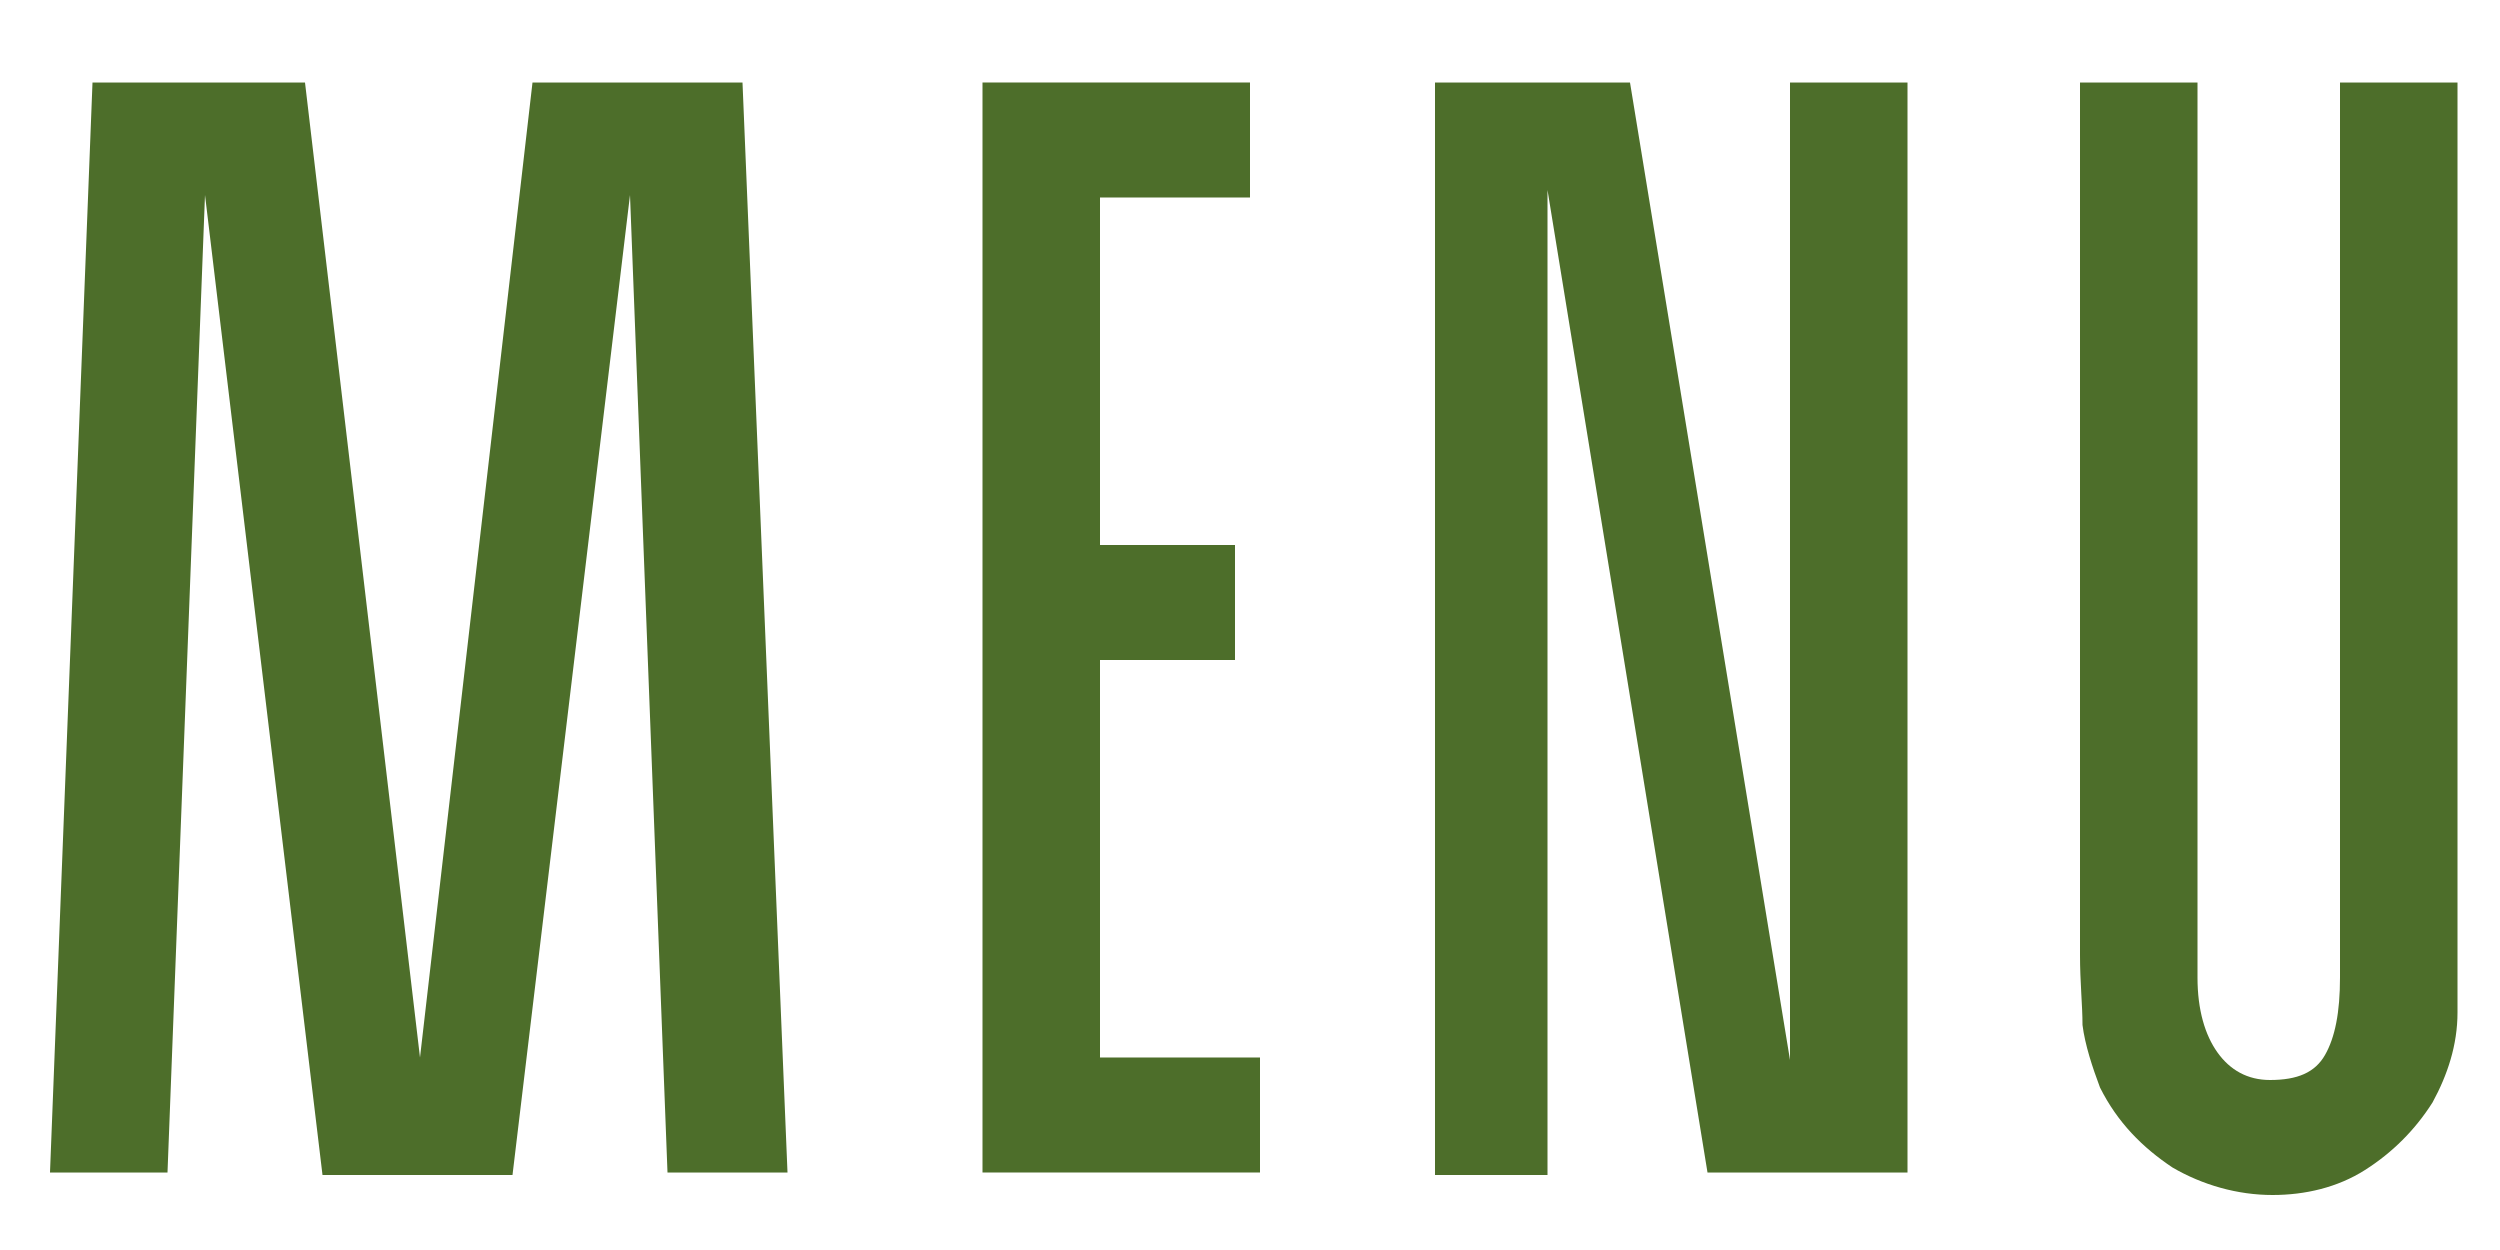 <svg xmlns="http://www.w3.org/2000/svg" xmlns:xlink="http://www.w3.org/1999/xlink" id="Layer_1" x="0px" y="0px" viewBox="0 0 100 50" style="enable-background:new 0 0 100 50;" xml:space="preserve"><style type="text/css">	.st0{fill:#4D6E2A;}</style><g>	<path class="st0" d="M2,46.9L3.7,3.3h8.5l4.6,39l4.5-39h8.4l1.8,43.6h-4.8L25.2,7.8l-4.7,39.2h-7.6L8.2,7.8L6.7,46.9H2z"></path>	<path class="st0" d="M39.3,3.3h10.7v4.6h-6v13.9h5.4v4.6H44v15.9h6.4v4.6H39.3V3.3z"></path>	<path class="st0" d="M57.4,46.9V3.3h7.8l6.4,39.1V3.3h4.7v43.6h-8L61.9,7.6v39.4H57.4z"></path>	<path class="st0" d="M83.2,38.2V3.3h4.7v35.8c0,1.3,0.3,2.3,0.8,3c0.5,0.7,1.2,1.1,2.1,1.1c1.1,0,1.8-0.3,2.2-1  c0.4-0.7,0.6-1.7,0.6-3.1V3.3h4.7v37.2c0,1.3-0.4,2.5-1,3.6c-0.7,1.1-1.6,2-2.7,2.7s-2.4,1-3.7,1c-1.4,0-2.8-0.4-4-1.1  c-1.2-0.8-2.2-1.8-2.9-3.2c-0.3-0.8-0.6-1.7-0.7-2.5C83.3,40.2,83.2,39.3,83.2,38.2z"></path></g></svg>